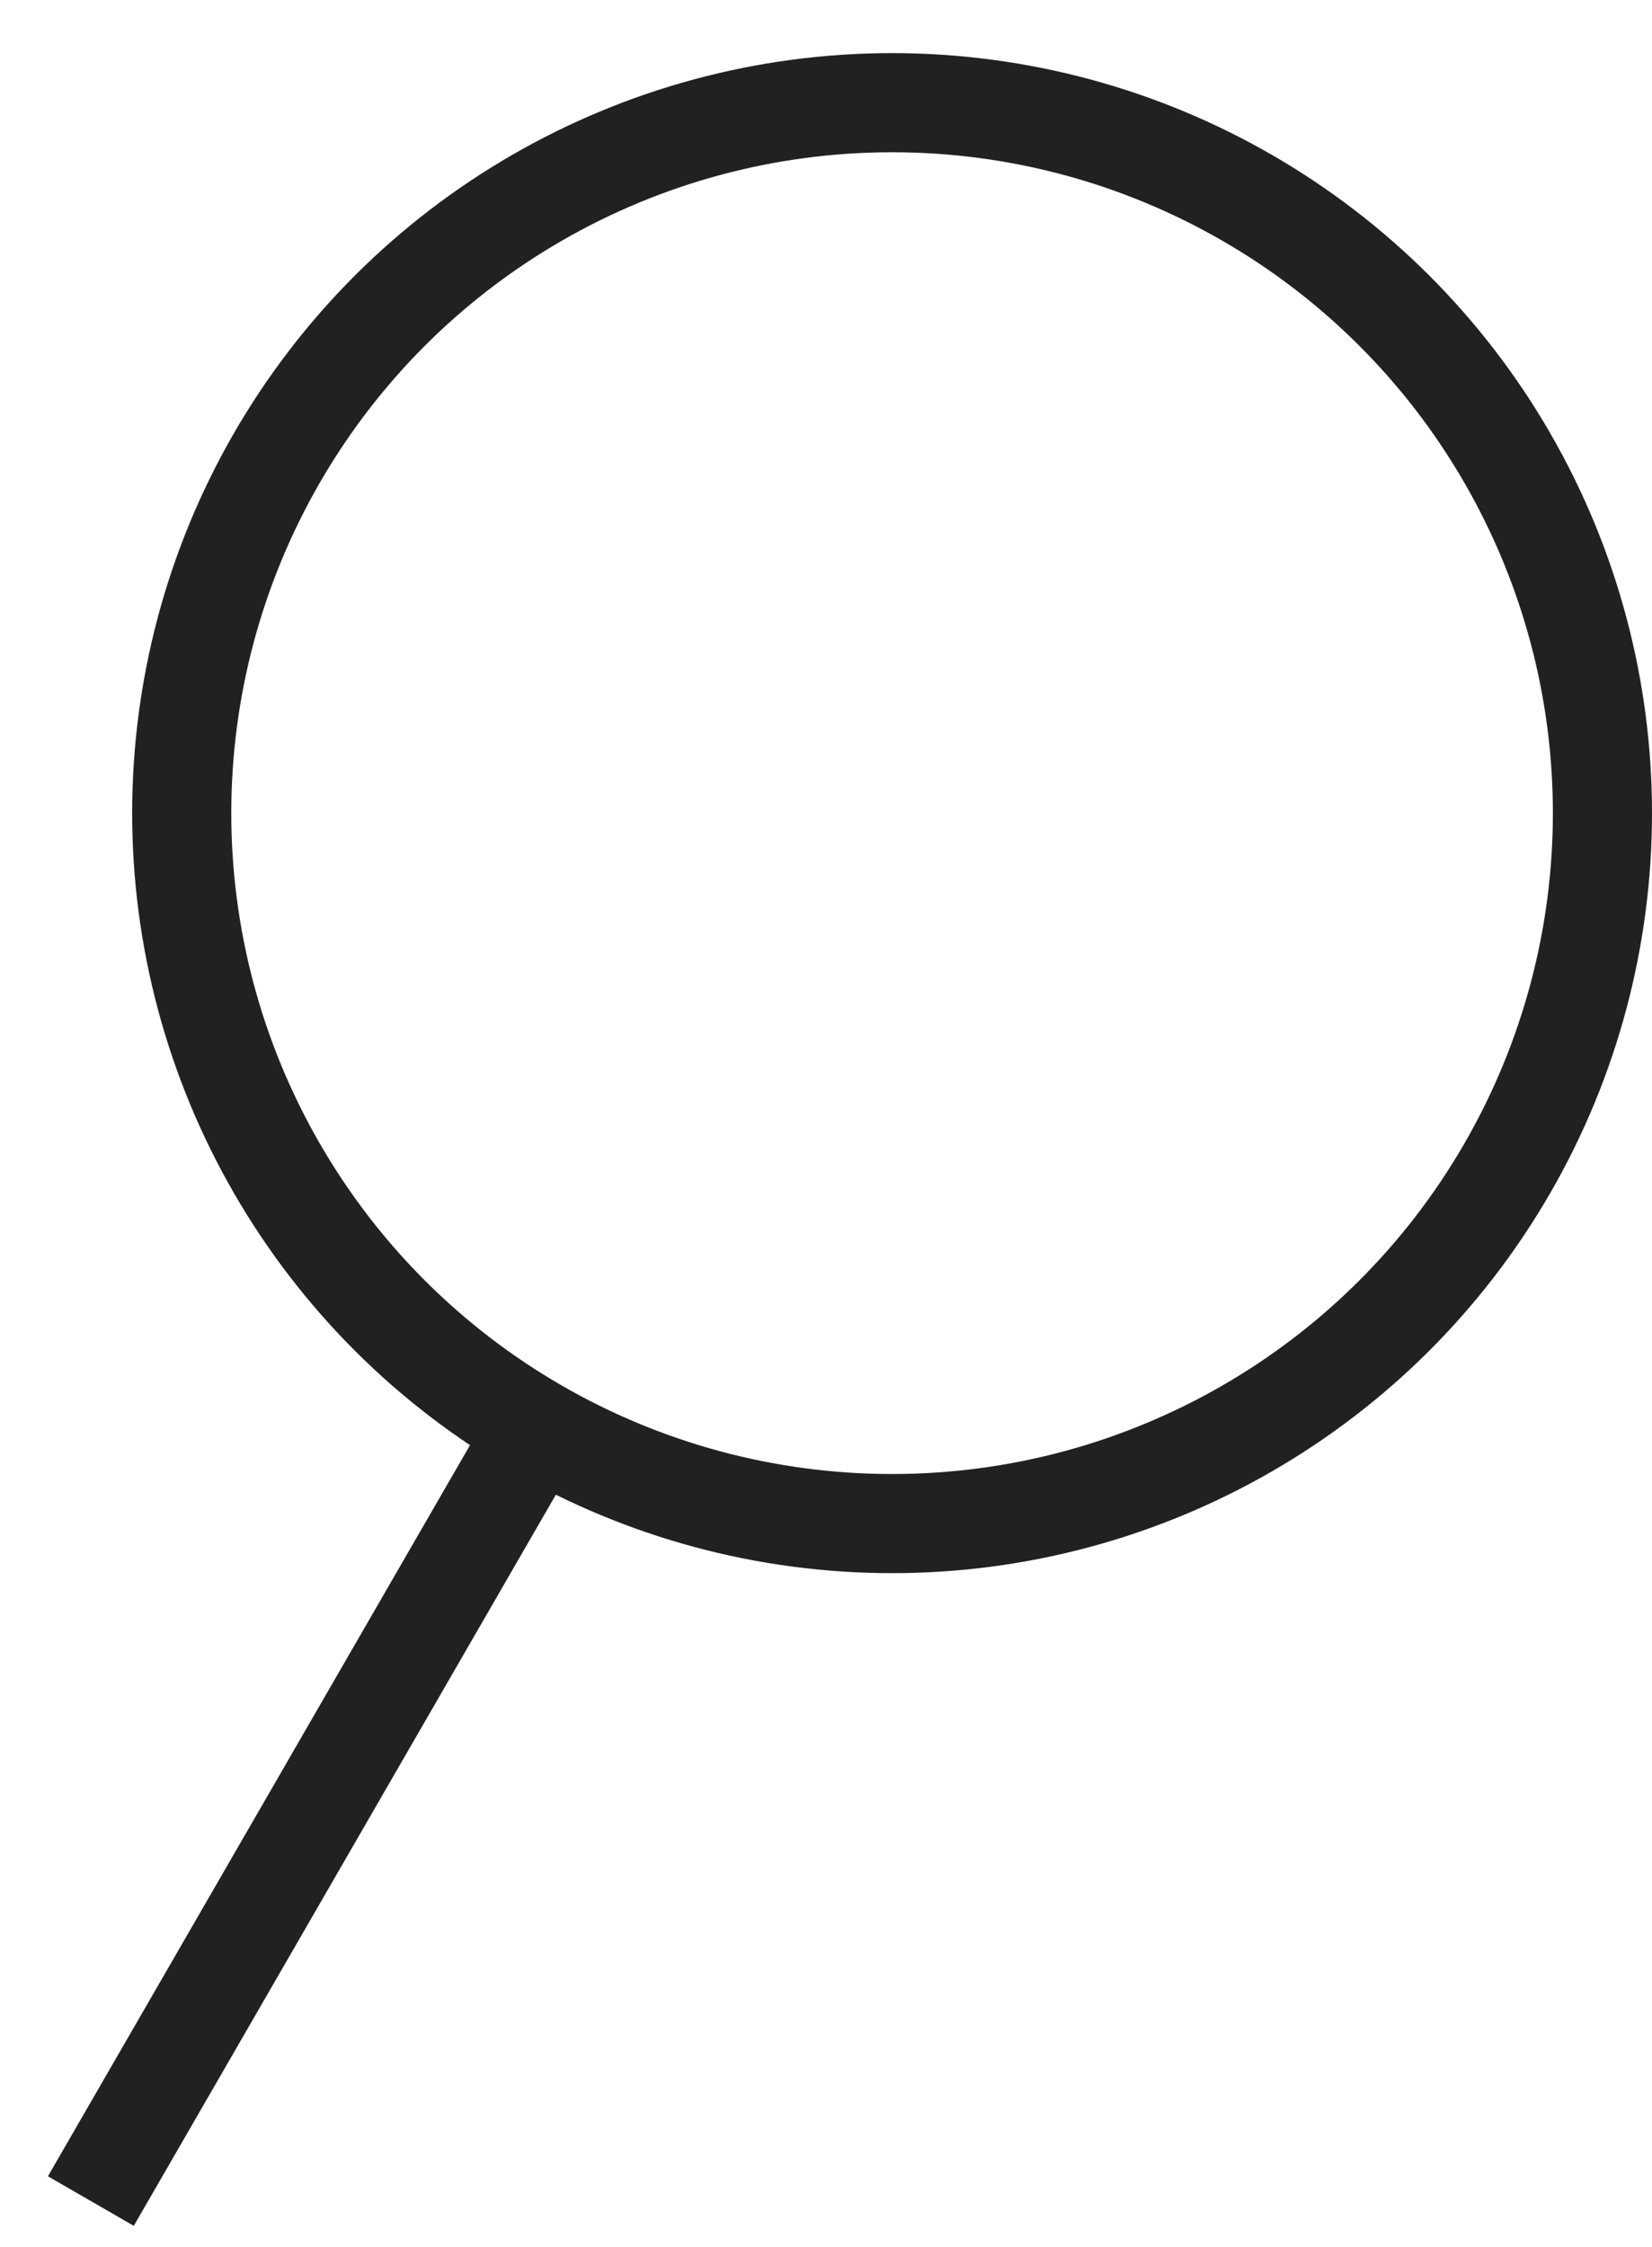 <?xml version="1.0" encoding="UTF-8"?>
<svg width="25px" height="34px" viewBox="0 0 25 34" version="1.1" xmlns="http://www.w3.org/2000/svg" xmlns:xlink="http://www.w3.org/1999/xlink">
    <!-- Generator: Sketch 53.2 (72643) - https://sketchapp.com -->
    <title>Group</title>
    <desc>Created with Sketch.</desc>
    <g id="Symbols" stroke="none" stroke-width="1" fill="none" fill-rule="evenodd">
        <g id="__" transform="translate(-318, -21)" fill-rule="nonzero" stroke="#212121" stroke-width="1.5">
            <g id="Group-4">
                <g id="Group-3" transform="translate(34, 15)">
                    <g id="Group" transform="translate(294.5, 23.5) rotate(-330) translate(-294.5, -23.5) translate(283, 6)">
                        <circle id="Oval" cx="11.5" cy="11.5" r="10.75"></circle>
                        <path d="M11.5,23.5 L11.5,35" id="Line" stroke-linecap="square"></path>
                    </g>
                </g>
            </g>
        </g>
    </g>
</svg>